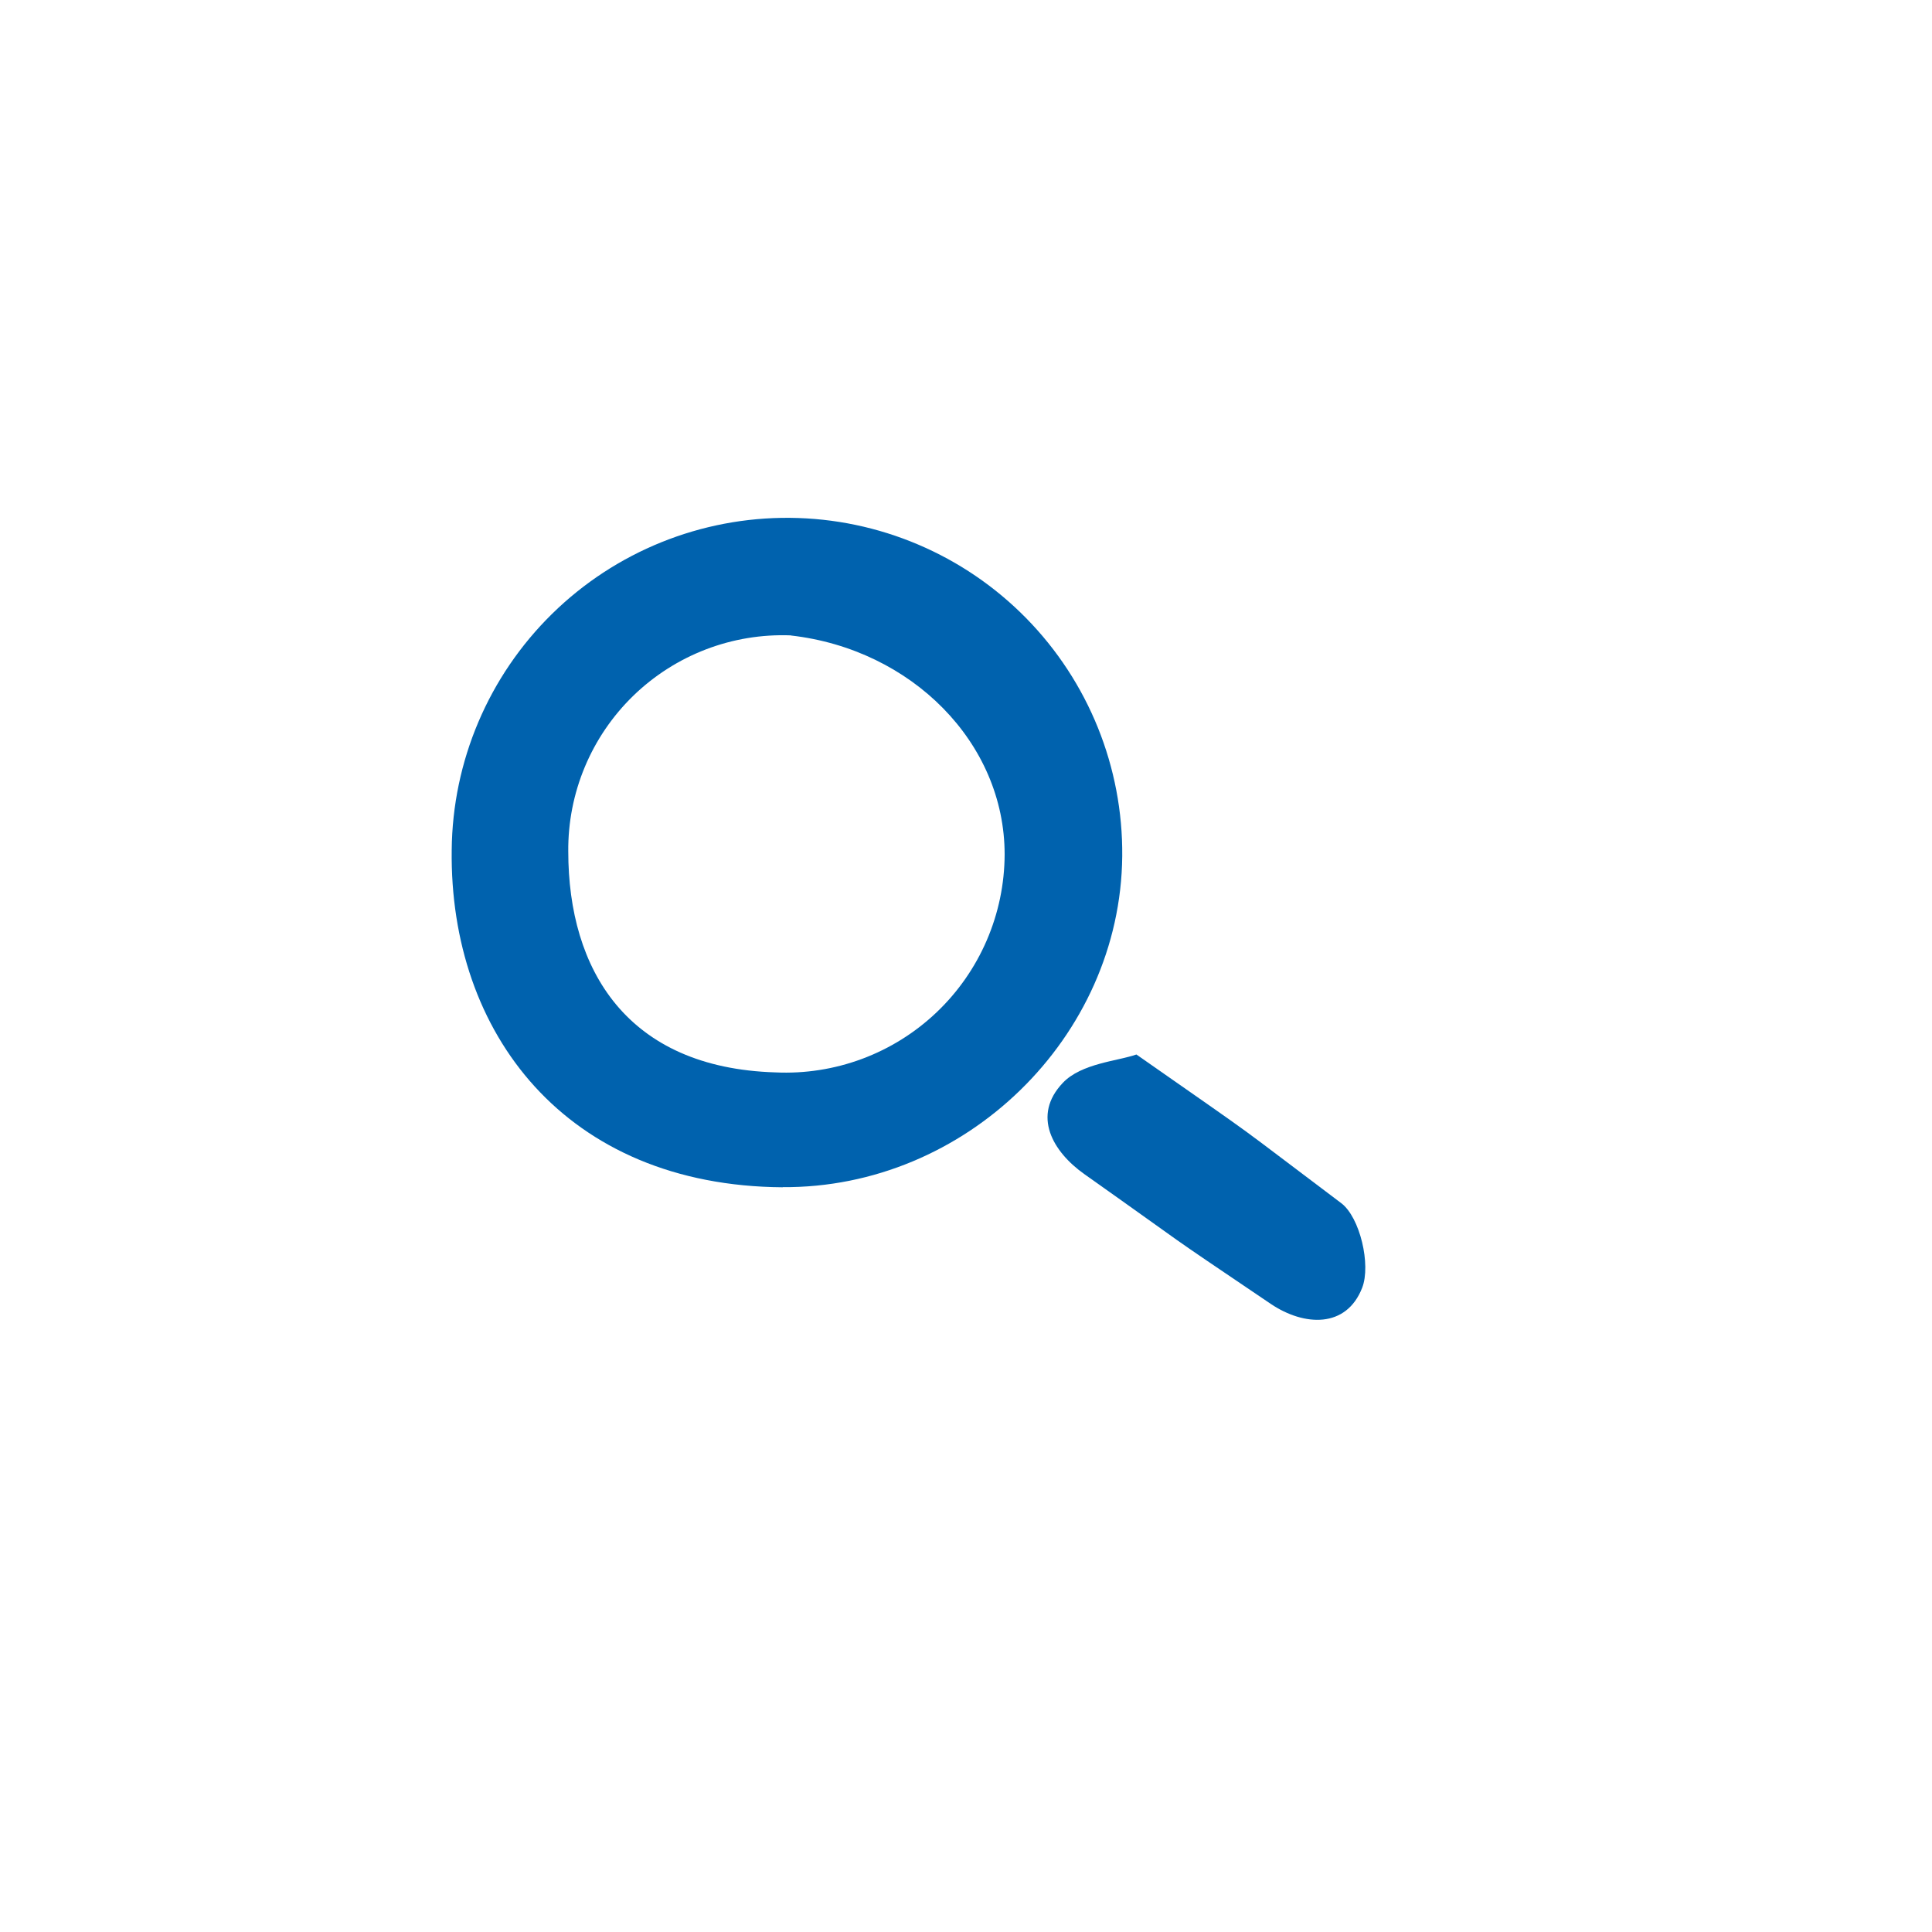 <svg width="150" height="150" viewBox="0 0 150 150" fill="none" xmlns="http://www.w3.org/2000/svg">
<path d="M61.39 49.33C59.141 49.245 56.899 49.616 54.798 50.422C52.697 51.229 50.782 52.453 49.167 54.02C47.553 55.588 46.273 57.467 45.406 59.543C44.538 61.619 44.101 63.85 44.12 66.1C44.12 75.3 48.68 82.91 60.2 83.26C62.492 83.368 64.782 83.011 66.933 82.21C69.083 81.409 71.049 80.181 72.713 78.6C74.376 77.019 75.702 75.118 76.61 73.011C77.519 70.904 77.992 68.635 78 66.34C78 57.66 70.78 50.41 61.41 49.34M60.78 92.18C43.89 92.07 34.89 80.18 35.07 66C35.132 59.096 37.934 52.5 42.86 47.663C47.786 42.825 54.431 40.143 61.335 40.205C68.239 40.267 74.835 43.069 79.672 47.995C84.51 52.921 87.192 59.566 87.13 66.47C87 80.55 74.94 92.27 60.76 92.17" fill="#0062AE"/>
<path d="M88.23 81.87C98.86 89.3 94.96 86.51 104.13 93.41C105.59 94.51 106.45 98.2 105.76 99.98C104.53 103.14 101.26 102.98 98.67 101.24C89.3 94.91 93.42 97.69 84.19 91.16C81.73 89.42 80.1 86.61 82.52 84.07C83.96 82.55 86.8 82.38 88.23 81.87Z" fill="#0062AE"/>
</svg>
